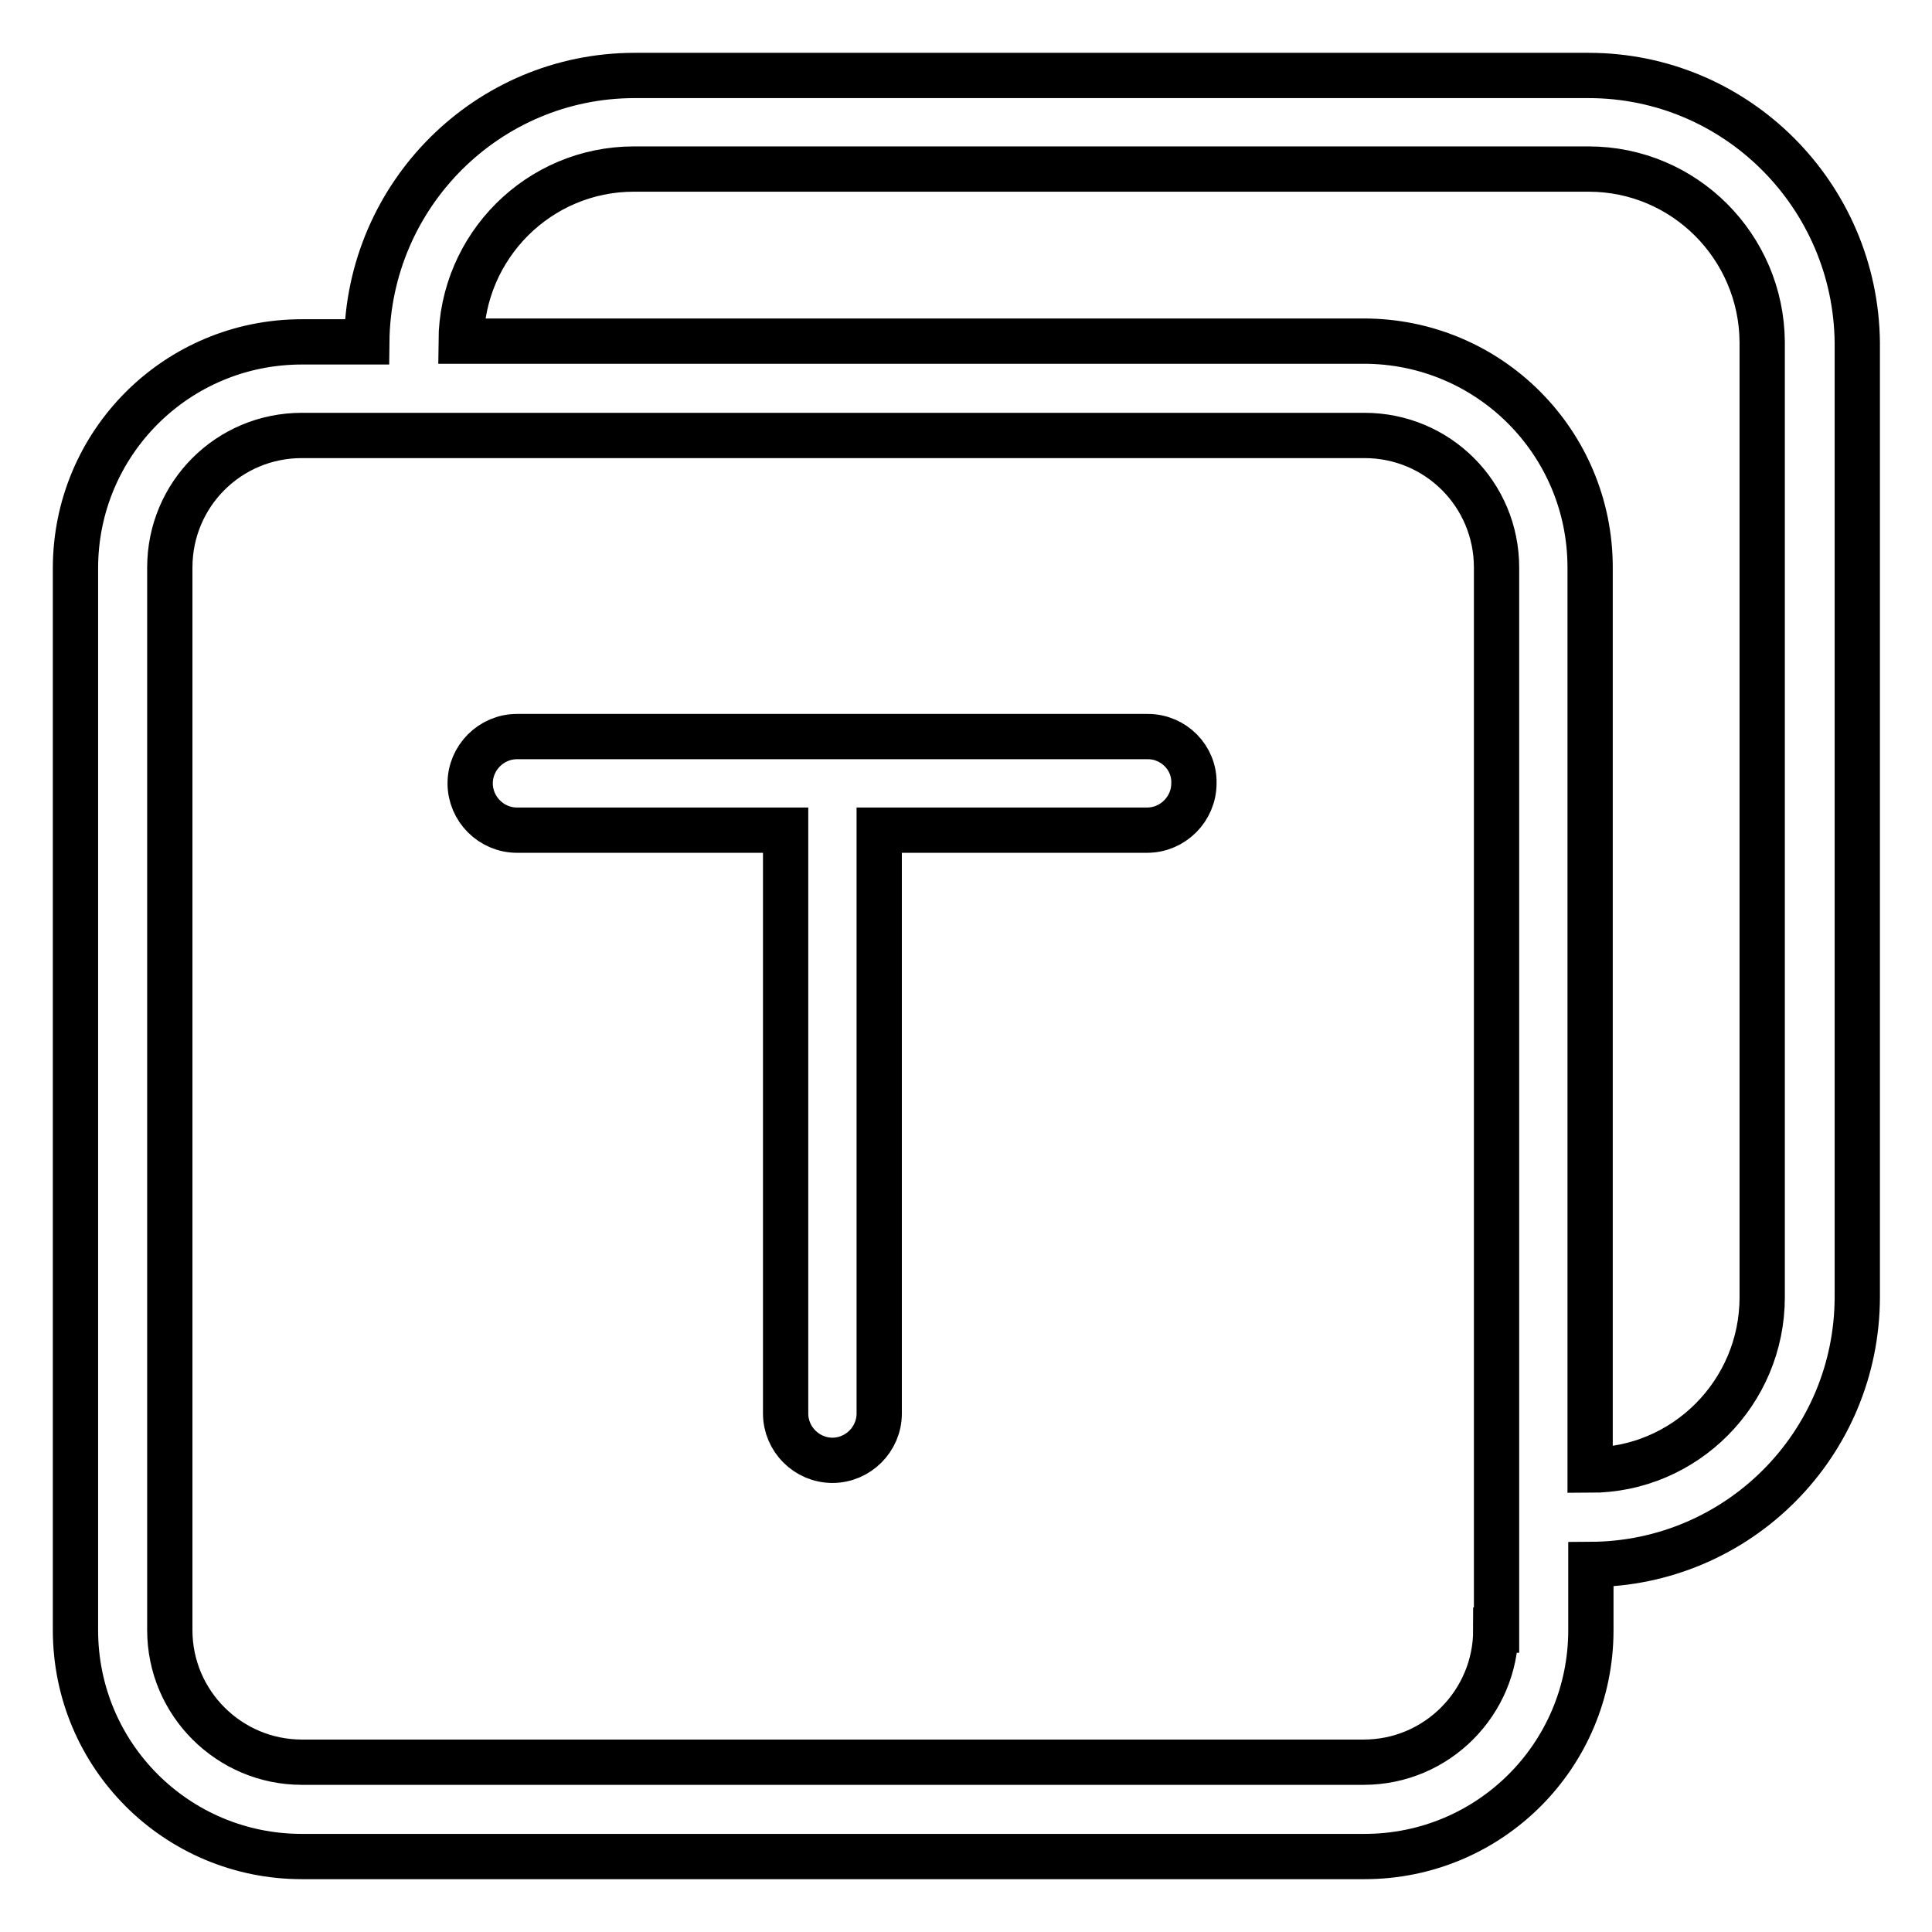 <?xml version="1.0" encoding="utf-8"?>
<!-- Svg Vector Icons : http://www.onlinewebfonts.com/icon -->
<!DOCTYPE svg PUBLIC "-//W3C//DTD SVG 1.1//EN" "http://www.w3.org/Graphics/SVG/1.1/DTD/svg11.dtd">
<svg version="1.1" xmlns="http://www.w3.org/2000/svg" xmlns:xlink="http://www.w3.org/1999/xlink" x="0px" y="0px" viewBox="0 0 256 256" enable-background="new 0 0 256 256" xml:space="preserve">
<g> <path stroke-width="6" fill-opacity="0" stroke="#000000"  d="M210.5,10H84.1c-19.5,0-35.3,15.8-35.5,35.3H40c-16.6,0-30,13.4-30,30V216c0,16.6,13.4,30,30,30l0,0h140.8 c16.6,0,30-13.4,30-30l0,0v-8.7c19.5-0.1,35.3-15.9,35.3-35.5V45.4C245.9,25.9,230.1,10,210.5,10L210.5,10z M198.2,216 c0,9.6-7.8,17.5-17.5,17.5H40c-9.6,0-17.5-7.8-17.5-17.5V75.2c0-9.7,7.8-17.5,17.5-17.5h140.8c9.7,0,17.5,7.8,17.5,17.5V216z  M233.5,171.9c0,12.6-10.2,22.9-22.8,22.9V75.2c0-16.6-13.4-30-30-30l0,0H61.1c0.1-12.6,10.3-22.8,22.9-22.8h126.5 c12.7,0,22.9,10.3,23,22.9V171.9z M152.1,97.6H68.5c-3.4,0-6.2,2.8-6.2,6.2c0,3.4,2.8,6.2,6.2,6.2h35.6v77.3c0,3.4,2.8,6.2,6.2,6.2 s6.2-2.8,6.2-6.2l0,0v-77.3h35.5c3.4,0,6.2-2.8,6.2-6.2C158.3,100.4,155.5,97.6,152.1,97.6z"/></g>
</svg>